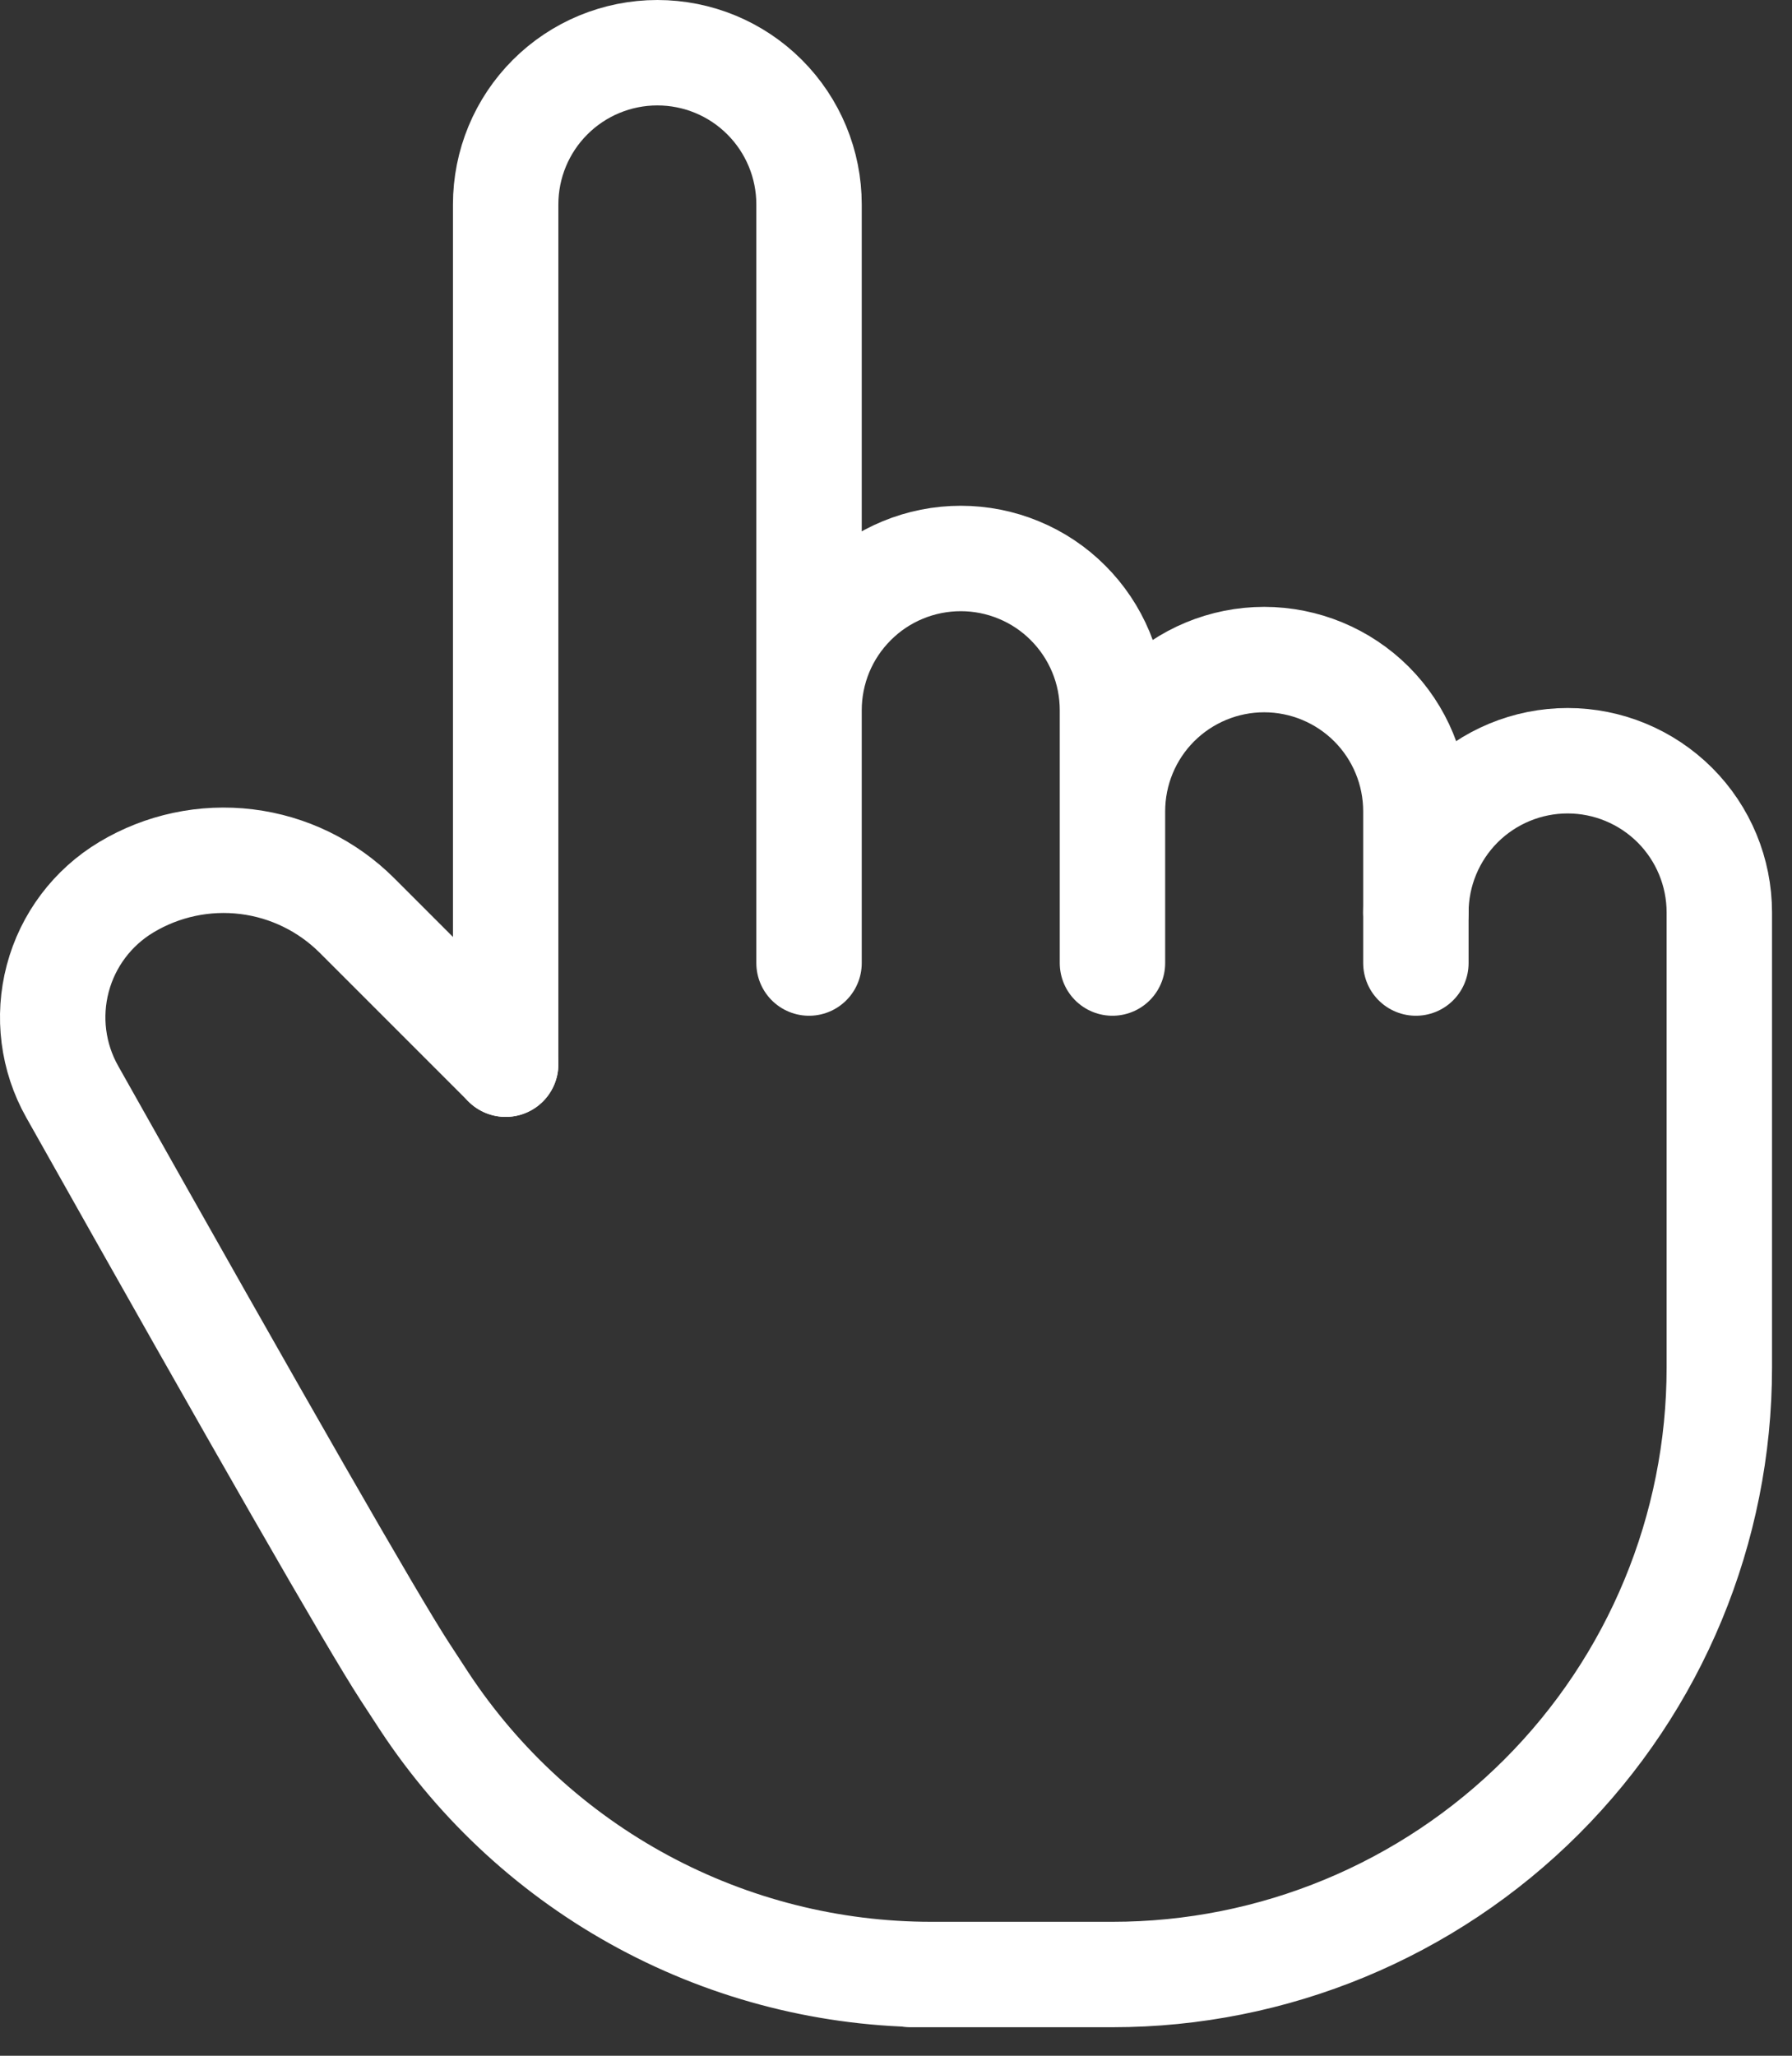 <svg width="34" height="39" viewBox="0 0 34 39" fill="none" xmlns="http://www.w3.org/2000/svg">
<rect x="0" y="0" width="34" height="39" fill="#333333" stroke="none"/>
<path d="M9.594 20.189V3.878C9.594 3.115 9.897 2.383 10.437 1.843C10.977 1.303 11.709 1 12.472 1C13.236 1 13.968 1.303 14.507 1.843C15.047 2.383 15.35 3.115 15.35 3.878V18.27M15.35 17.311V13.473C15.35 13.095 15.425 12.72 15.569 12.371C15.714 12.022 15.926 11.705 16.194 11.438C16.461 11.17 16.778 10.958 17.127 10.814C17.477 10.669 17.851 10.595 18.229 10.595C18.607 10.595 18.981 10.669 19.33 10.814C19.68 10.958 19.997 11.17 20.264 11.438C20.531 11.705 20.743 12.022 20.888 12.371C21.033 12.72 21.107 13.095 21.107 13.473V18.27M21.107 15.392C21.107 14.628 21.41 13.896 21.95 13.356C22.49 12.817 23.222 12.513 23.985 12.513C24.749 12.513 25.481 12.817 26.021 13.356C26.561 13.896 26.864 14.628 26.864 15.392V18.27" stroke="white" stroke-width="2" stroke-linecap="round" stroke-linejoin="round"/>
<path d="M26.864 17.311C26.864 16.547 27.168 15.815 27.707 15.275C28.247 14.736 28.979 14.432 29.743 14.432C30.506 14.432 31.238 14.736 31.778 15.275C32.318 15.815 32.621 16.547 32.621 17.311V25.946C32.621 28.999 31.408 31.928 29.249 34.087C27.09 36.246 24.161 37.459 21.108 37.459H17.27H17.669C15.762 37.459 13.885 36.986 12.207 36.082C10.528 35.178 9.1 33.87 8.051 32.278C7.926 32.086 7.8 31.895 7.675 31.702C7.077 30.783 4.975 27.12 1.37 20.711C1.002 20.058 0.904 19.287 1.096 18.562C1.288 17.837 1.755 17.216 2.398 16.831C3.083 16.42 3.886 16.25 4.678 16.347C5.471 16.444 6.208 16.804 6.773 17.368L9.594 20.189" stroke="white" stroke-width="2" stroke-linecap="round" stroke-linejoin="round"/>
</svg>
